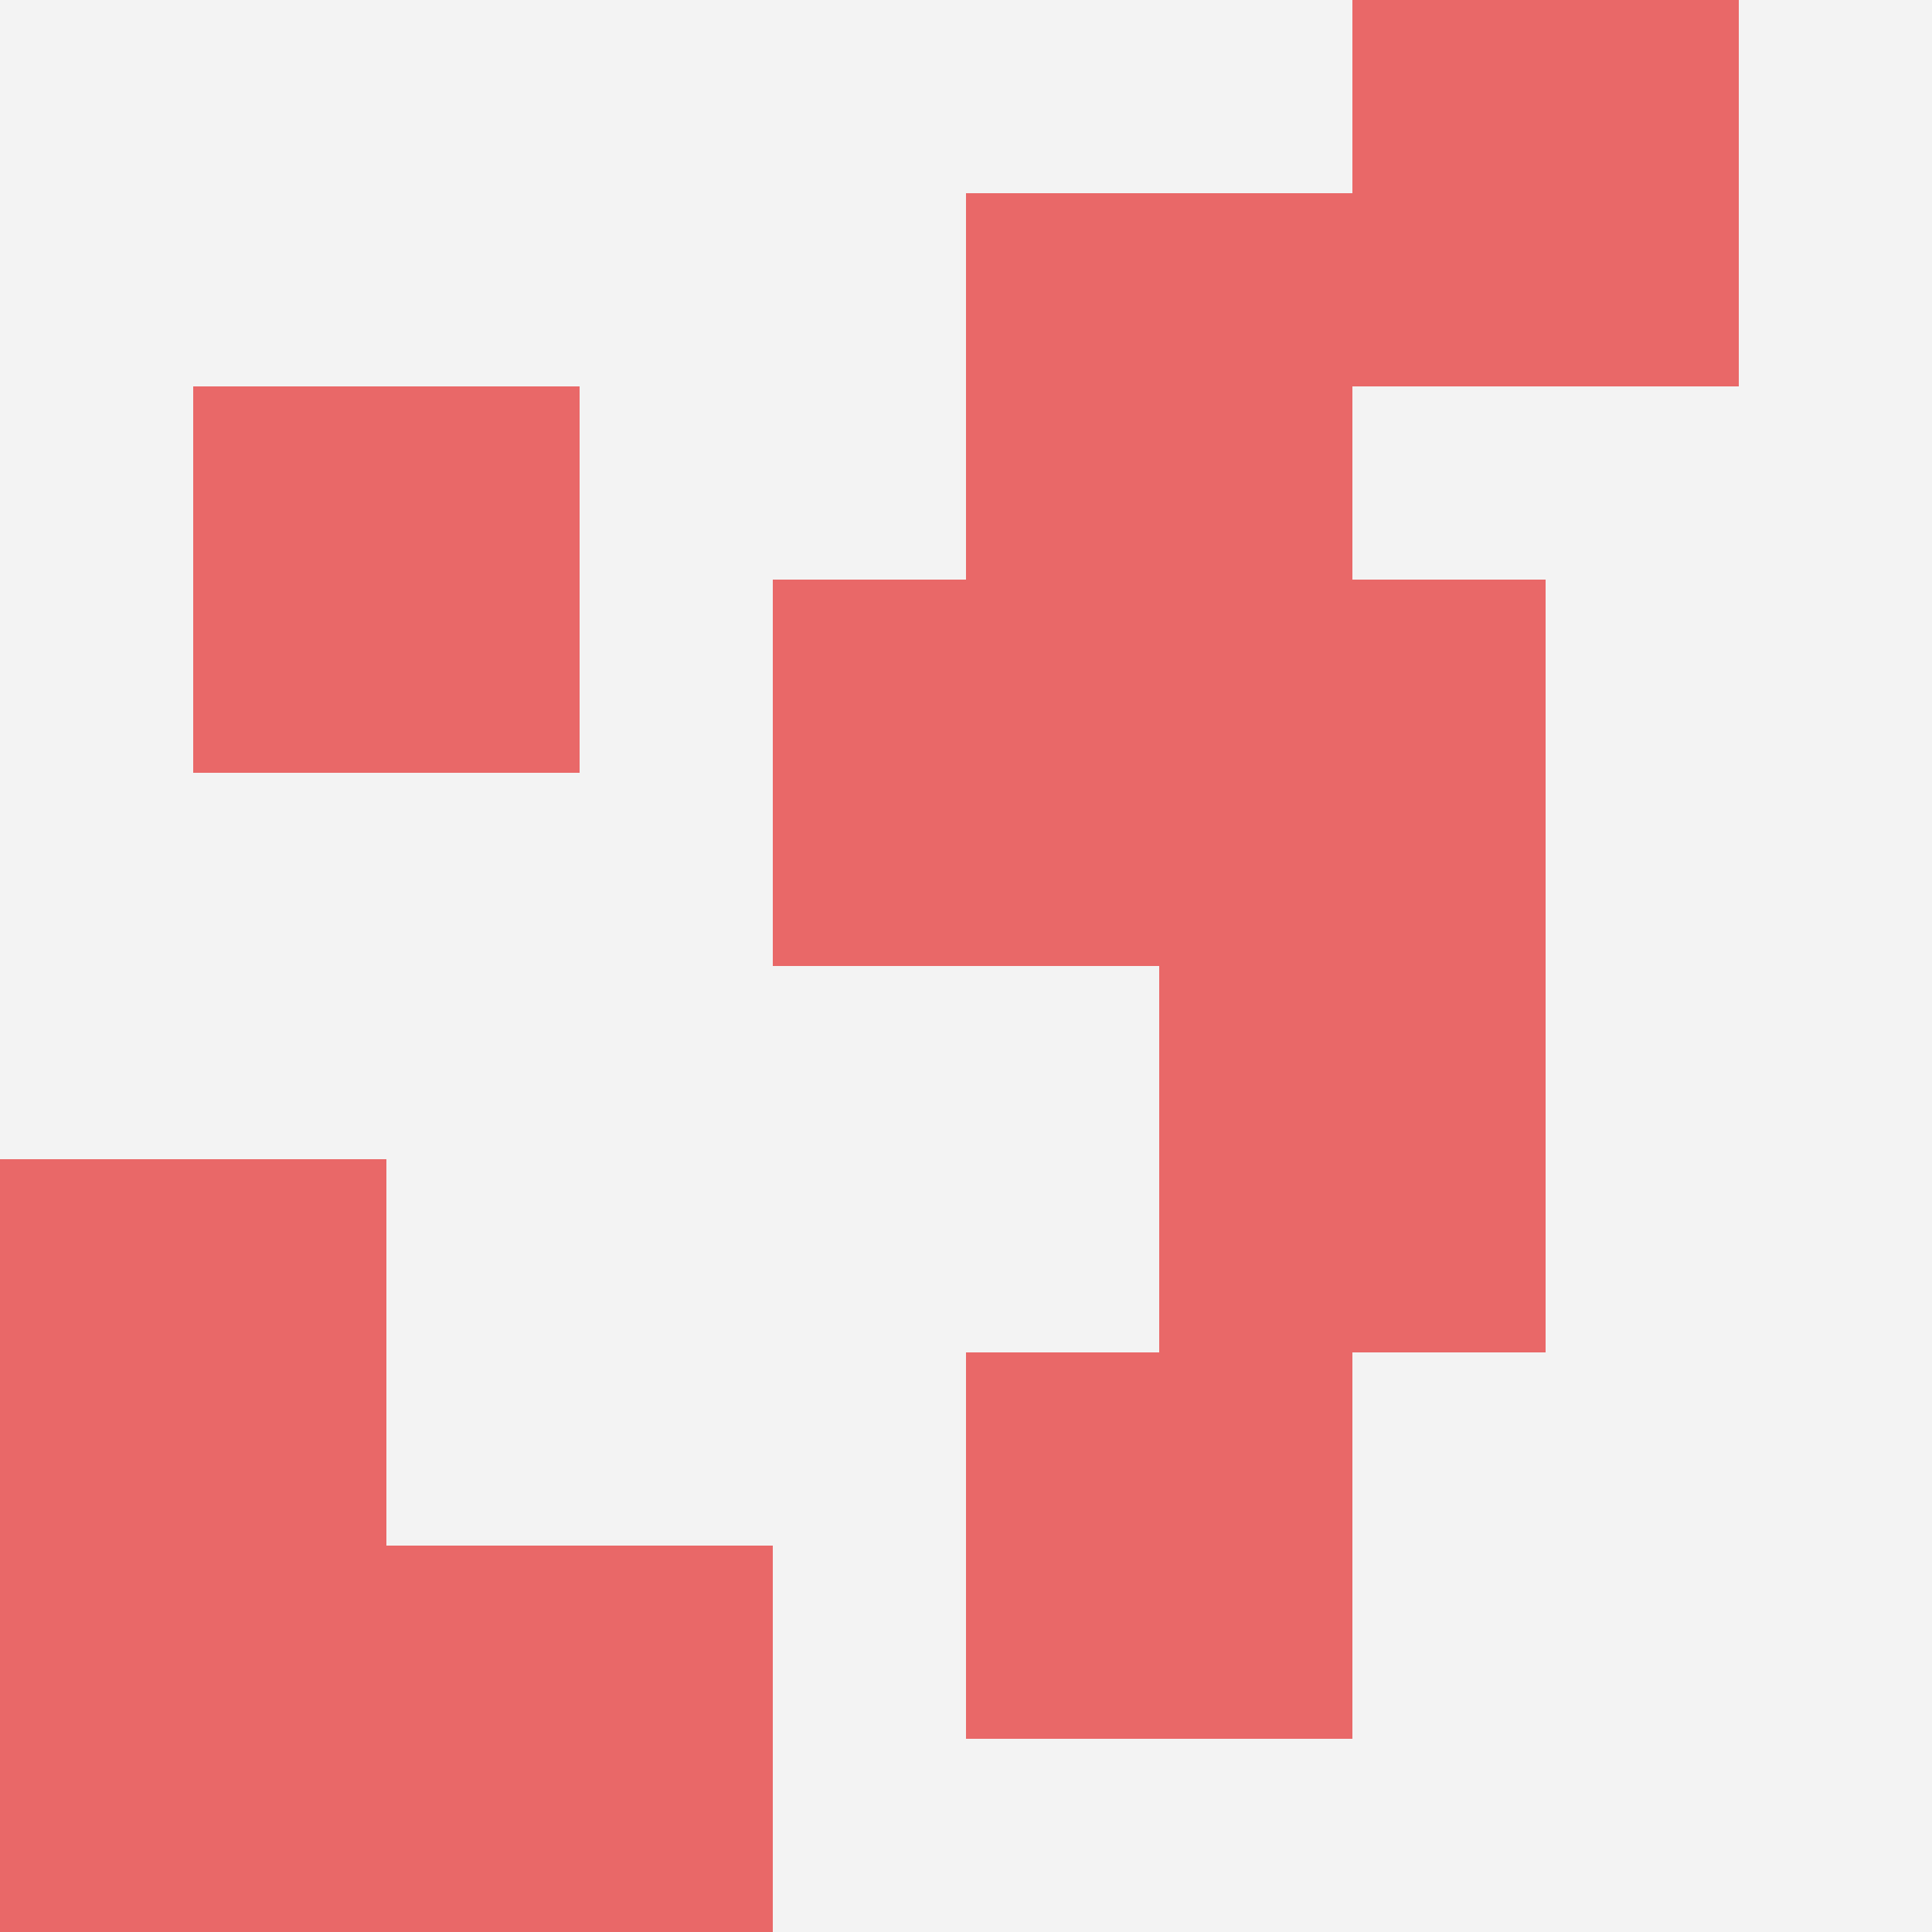 <svg id="ten-svg" xmlns="http://www.w3.org/2000/svg" preserveAspectRatio="xMinYMin meet" viewBox="0 0 10 10"> <rect x="0" y="0" width="10" height="10" fill="#F3F3F3"/><rect class="t" x="0" y="8"/><rect class="t" x="5" y="7"/><rect class="t" x="6" y="5"/><rect class="t" x="5" y="1"/><rect class="t" x="1" y="2"/><rect class="t" x="6" y="3"/><rect class="t" x="4" y="3"/><rect class="t" x="7" y="0"/><rect class="t" x="0" y="6"/><rect class="t" x="2" y="8"/><style>.t{width:2px;height:2px;fill:#E96868} #ten-svg{shape-rendering:crispedges;}</style></svg>